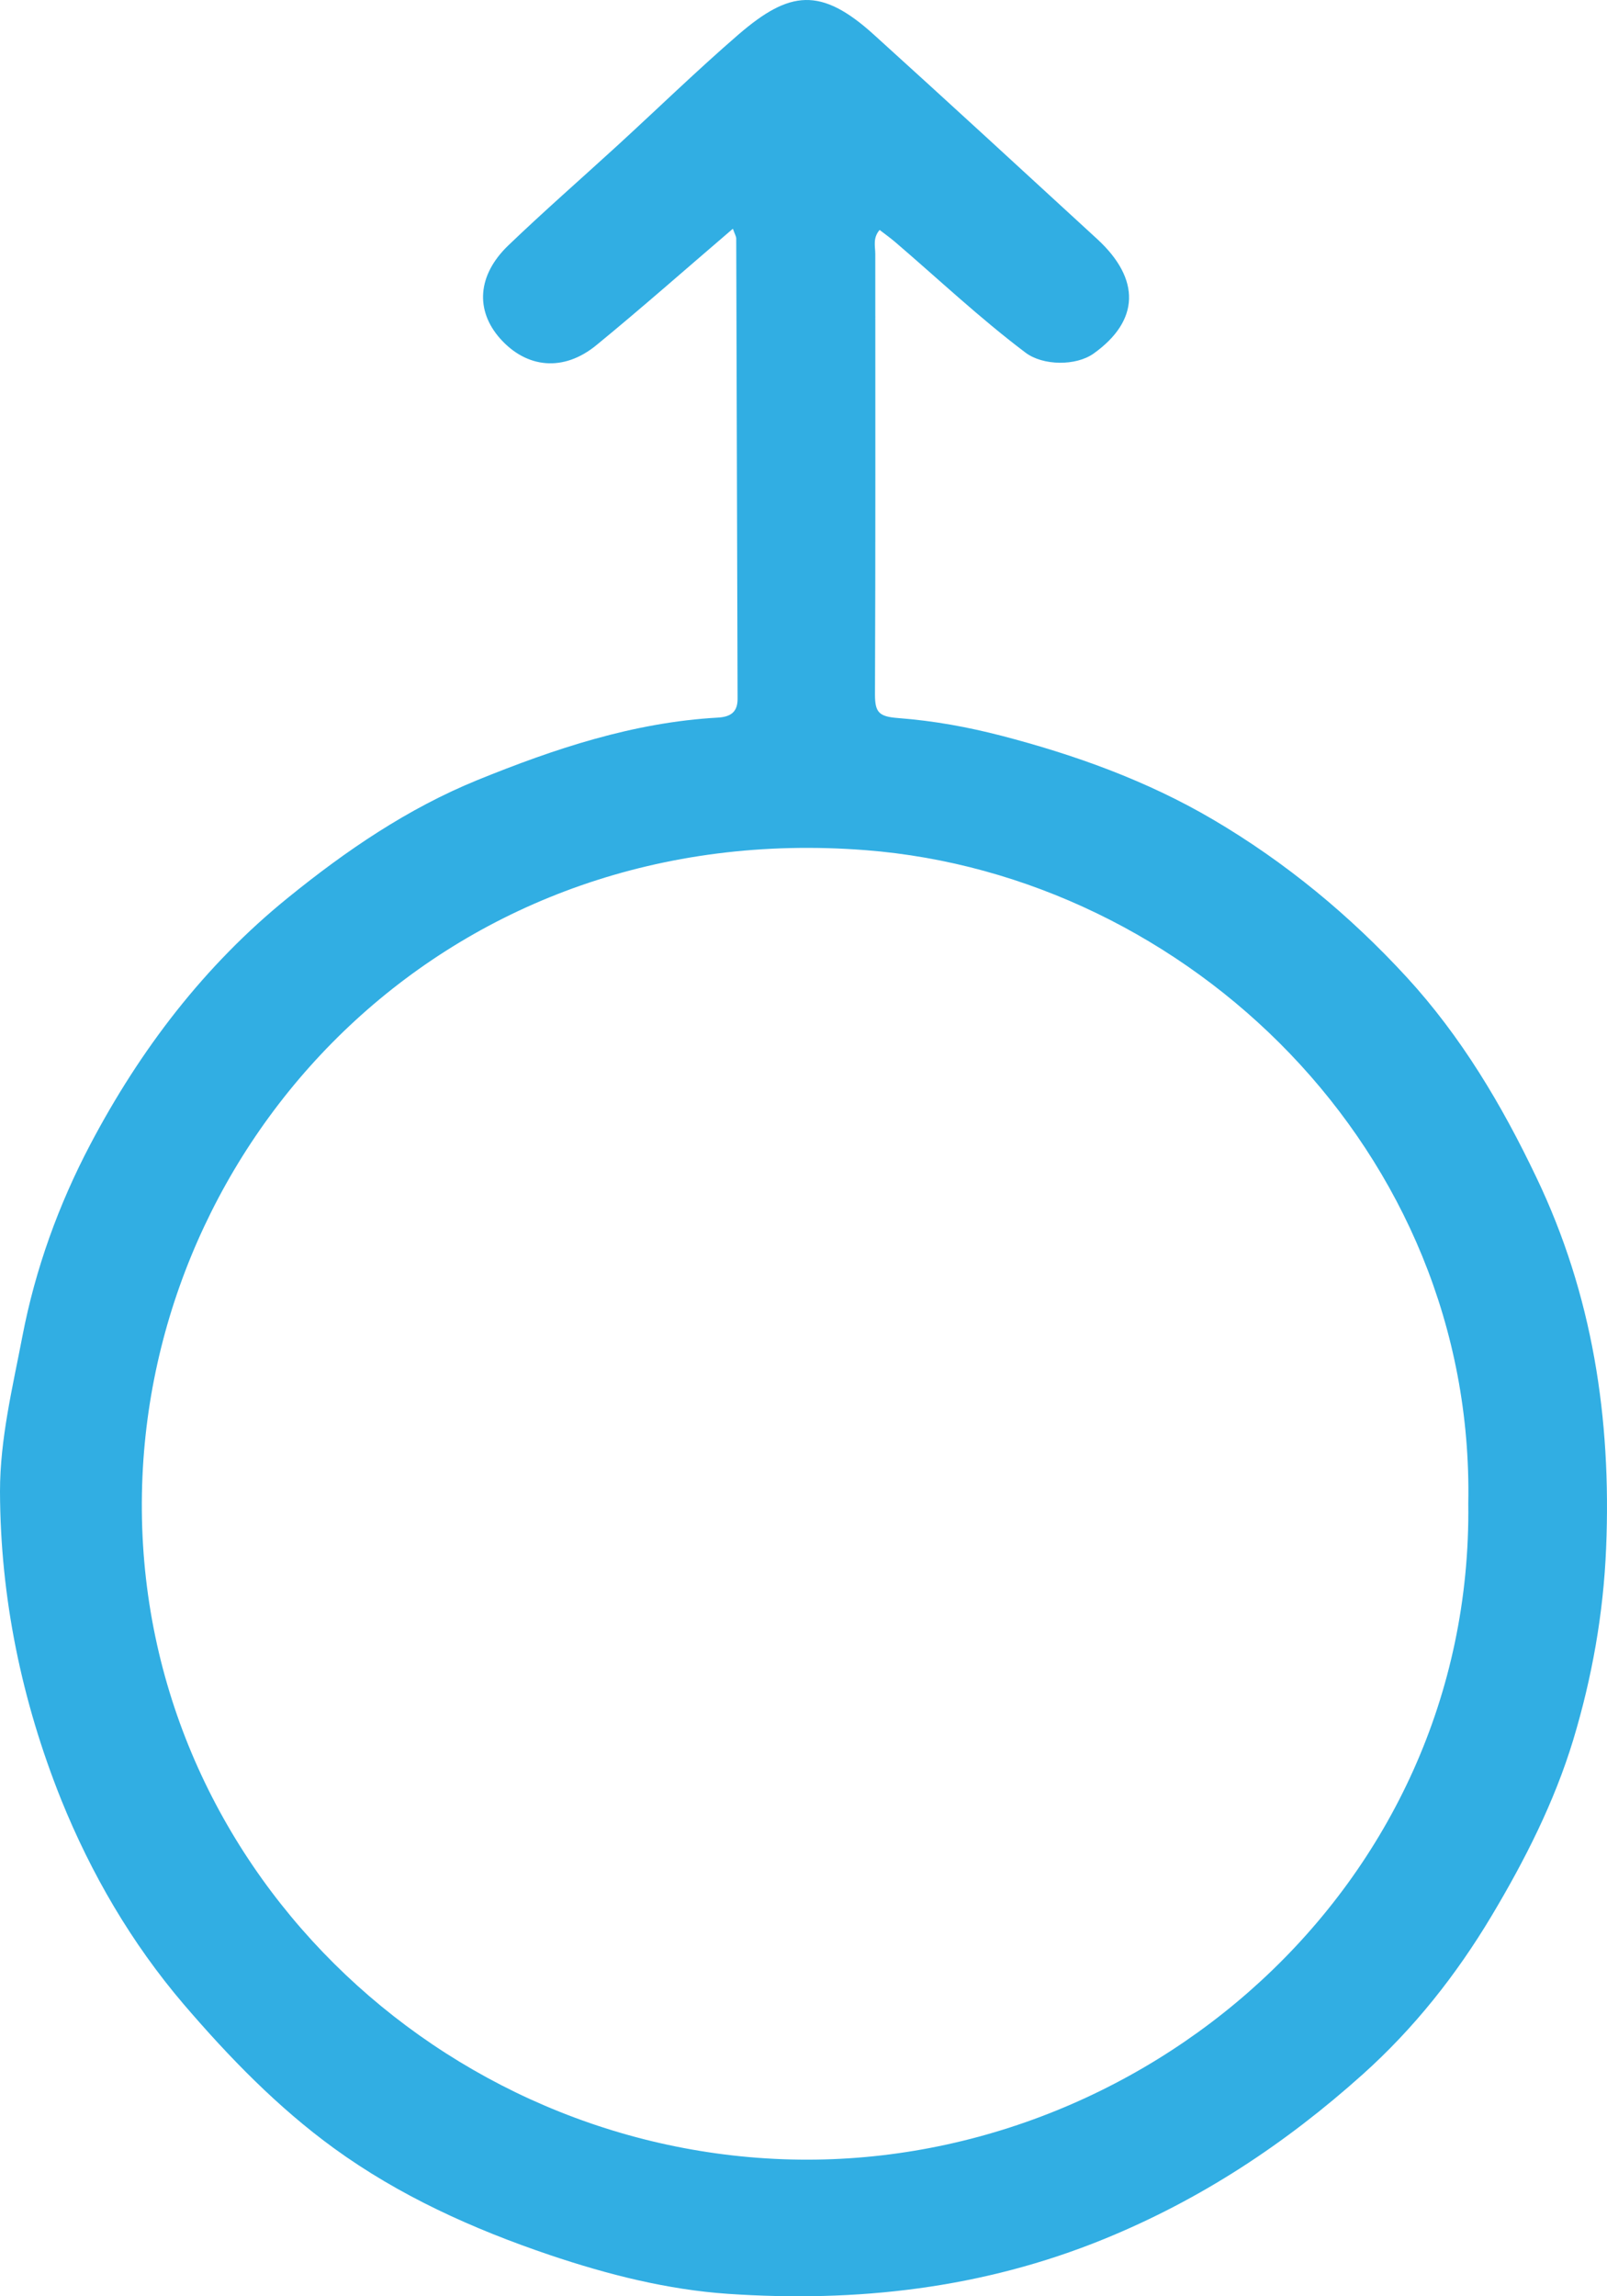 <svg width="84" height="120" viewBox="0 0 84 120" fill="none" xmlns="http://www.w3.org/2000/svg">
<path d="M38.297 11.963C35.848 14.059 33.547 16.093 31.177 18.035C29.461 19.445 27.527 19.253 26.139 17.689C24.837 16.217 24.954 14.383 26.56 12.834C28.424 11.046 30.366 9.35 32.269 7.609C34.382 5.674 36.441 3.671 38.608 1.798C41.268 -0.49 42.897 -0.714 45.689 1.821C49.596 5.359 53.472 8.927 57.355 12.495C59.64 14.598 59.562 16.764 57.168 18.474C56.24 19.137 54.509 19.114 53.604 18.428C51.21 16.625 49.035 14.568 46.765 12.626C46.516 12.417 46.251 12.225 45.978 12.017C45.611 12.441 45.752 12.88 45.752 13.273C45.752 20.948 45.767 28.616 45.736 36.291C45.736 37.224 45.939 37.447 46.937 37.524C48.847 37.671 50.578 37.994 52.318 38.441C56.178 39.443 59.944 40.792 63.414 42.834C67.212 45.069 70.565 47.843 73.528 51.064C76.375 54.162 78.504 57.745 80.305 61.522C83.245 67.656 84.235 74.129 83.954 80.895C83.814 84.34 83.213 87.684 82.231 90.936C81.248 94.173 79.704 97.217 77.958 100.137C76.117 103.212 73.918 105.994 71.228 108.406C67.196 112.02 62.782 114.941 57.698 117.014C51.343 119.603 44.777 120.328 38.055 119.873C34.897 119.657 31.785 118.871 28.744 117.846C24.712 116.482 20.875 114.748 17.46 112.267C14.52 110.132 11.978 107.512 9.607 104.746C6.862 101.532 4.765 97.918 3.205 94.065C1.131 88.894 0.016 83.492 0 77.936C0 75.2 0.655 72.518 1.17 69.837C1.848 66.307 3.065 62.947 4.726 59.795C7.322 54.871 10.676 50.455 15.066 46.903C18.099 44.444 21.304 42.256 24.946 40.769C28.985 39.127 33.111 37.748 37.525 37.501C38.211 37.463 38.562 37.193 38.554 36.507C38.53 28.493 38.507 20.486 38.484 12.471C38.484 12.356 38.413 12.248 38.312 11.963H38.297ZM76.749 78.575C77.1 60.142 62.089 45.739 45.252 44.429C23.706 42.749 8.25 58.932 7.447 77.15C6.589 96.593 22.31 112.136 40.901 112.837C59.554 113.546 76.999 98.696 76.749 78.568V78.575Z" fill="#31AEE3"/>
</svg>
